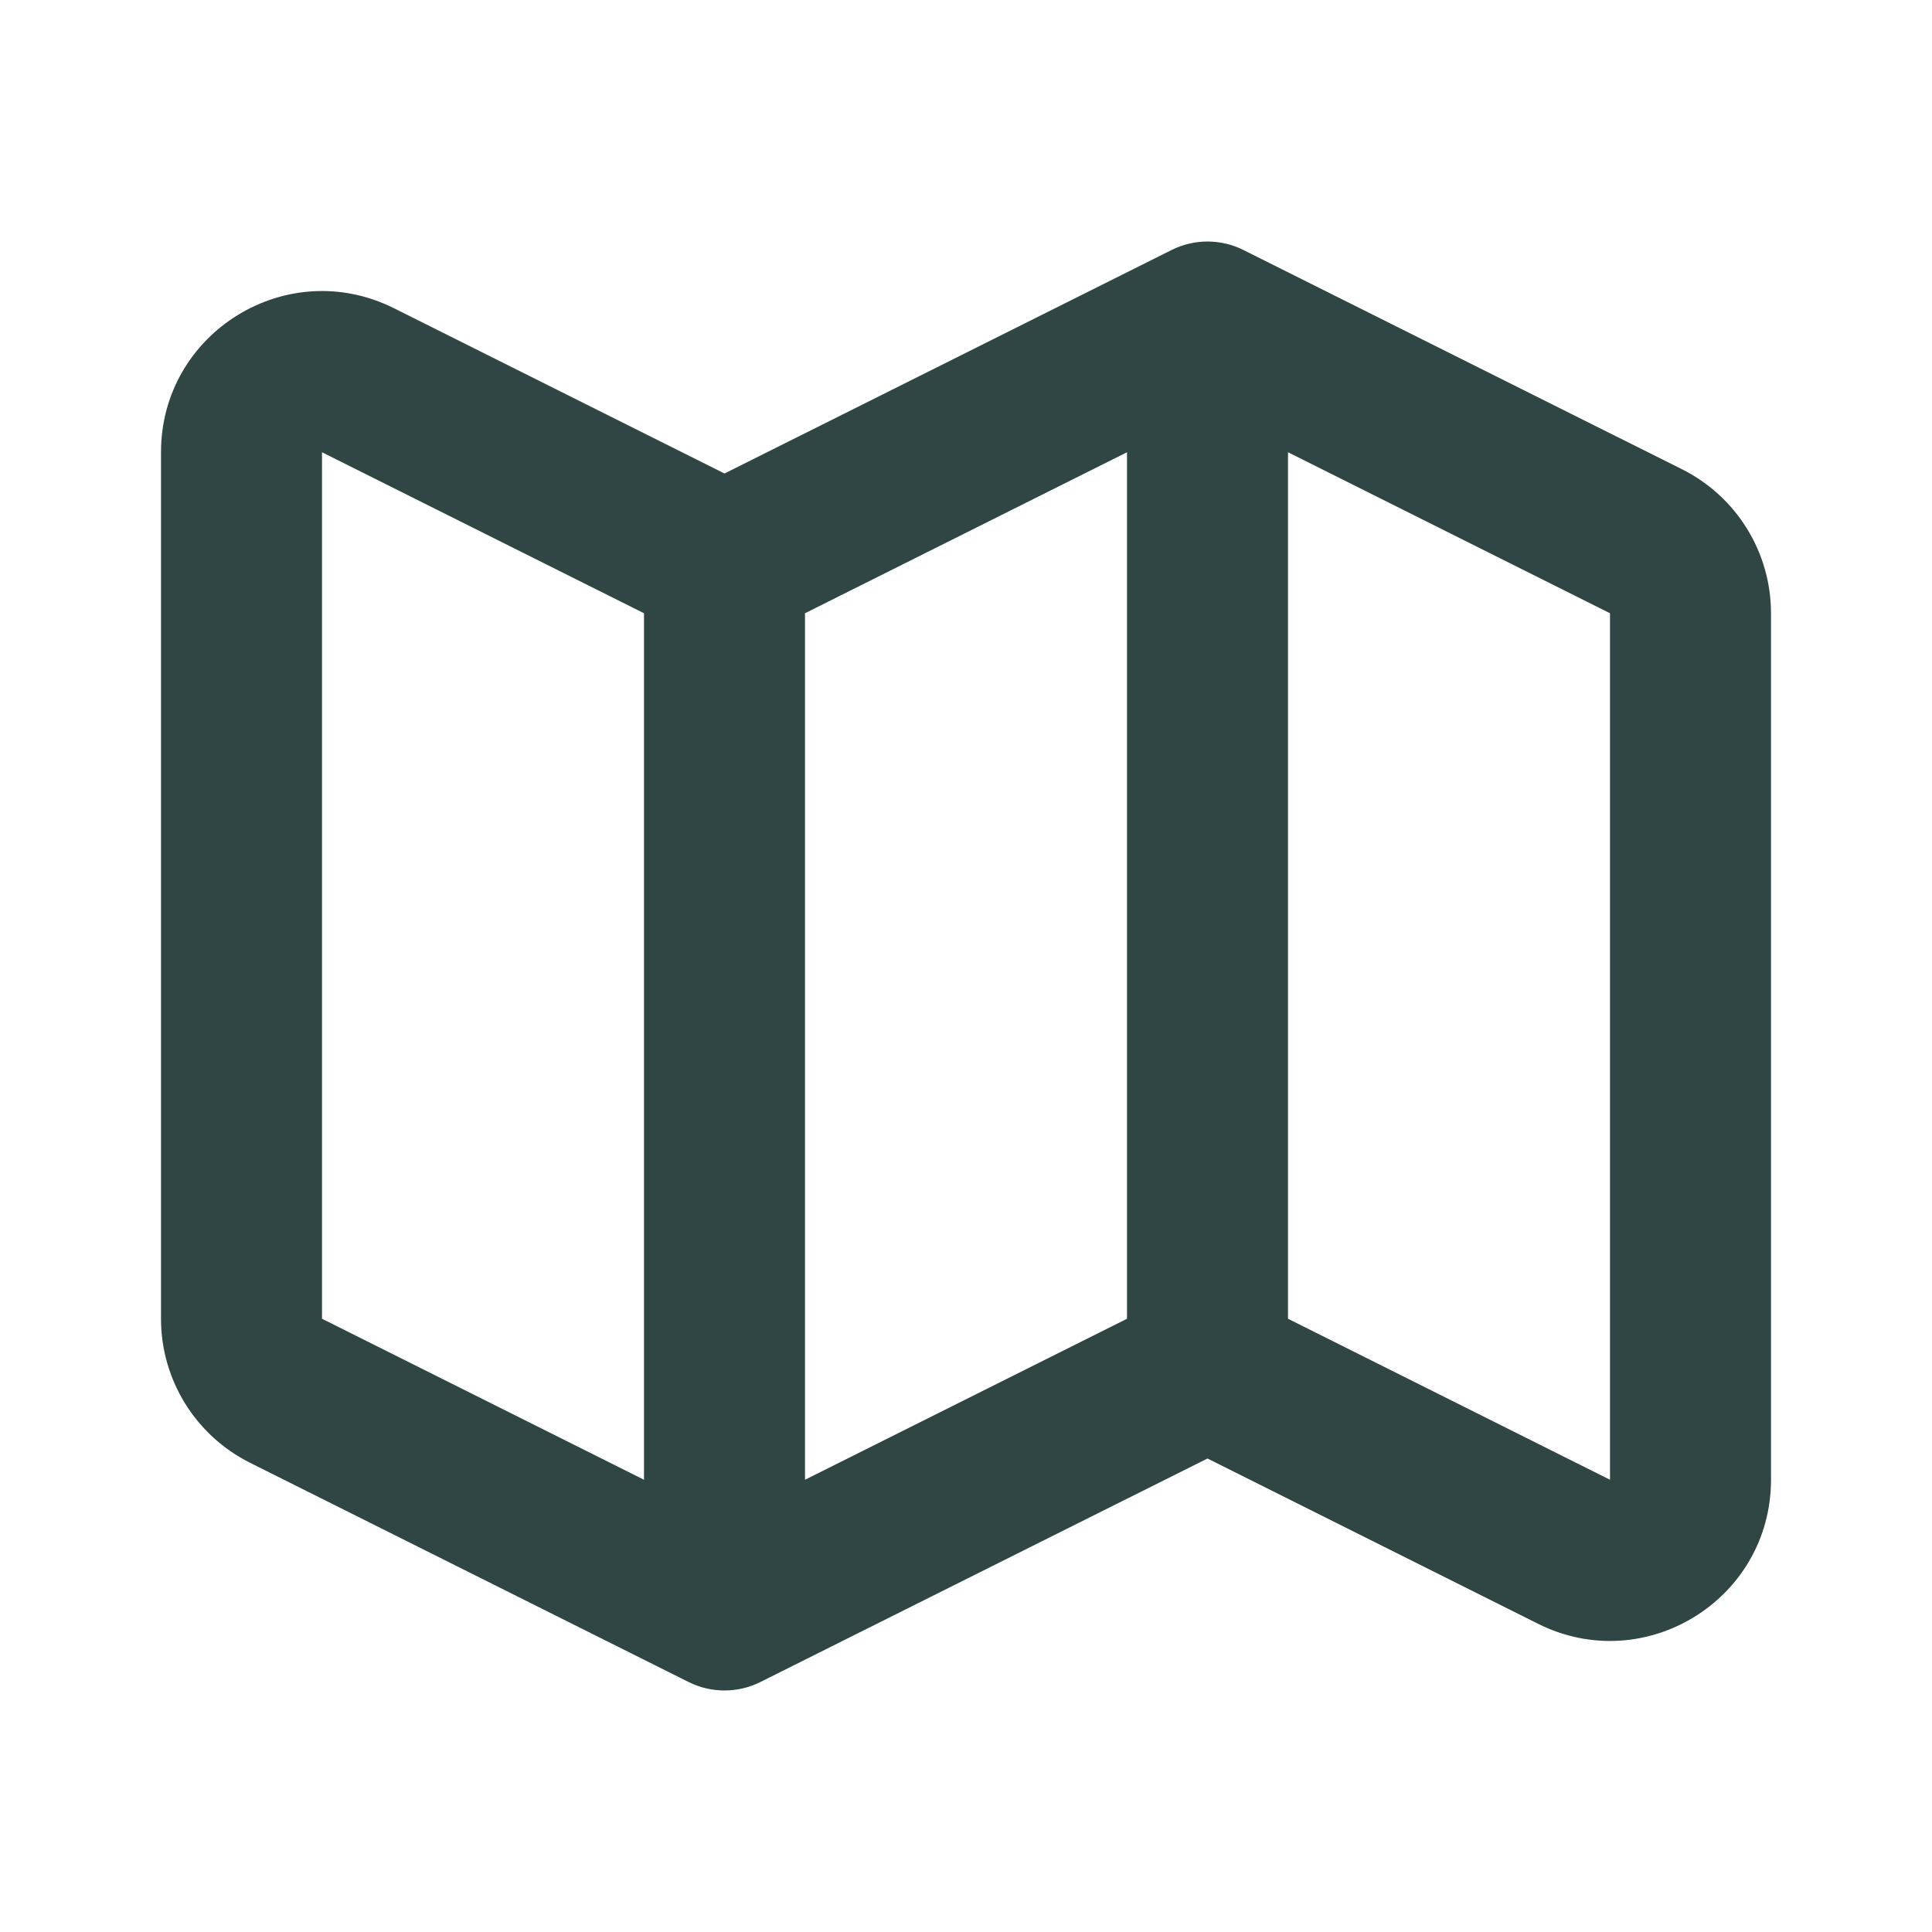 <svg width="24" height="24" viewBox="0 0 24 24" fill="none" xmlns="http://www.w3.org/2000/svg">
<path fill-rule="evenodd" clip-rule="evenodd" d="M14.553 3.106C14.834 2.965 15.166 2.965 15.447 3.106L20.894 5.829C21.572 6.168 22 6.86 22 7.618V18.382C22 19.869 20.435 20.836 19.106 20.171L15 18.118L9.447 20.894C9.166 21.035 8.834 21.035 8.553 20.894L3.106 18.171C2.428 17.832 2 17.14 2 16.382V5.618C2 4.131 3.565 3.164 4.894 3.829L9 5.882L14.553 3.106ZM8 7.618L4 5.618V16.382L8 18.382V7.618ZM10 18.382L14 16.382V5.618L10 7.618V18.382ZM16 5.618V16.382L20 18.382V7.618L16 5.618Z" fill="#2F4644"/>
</svg>
